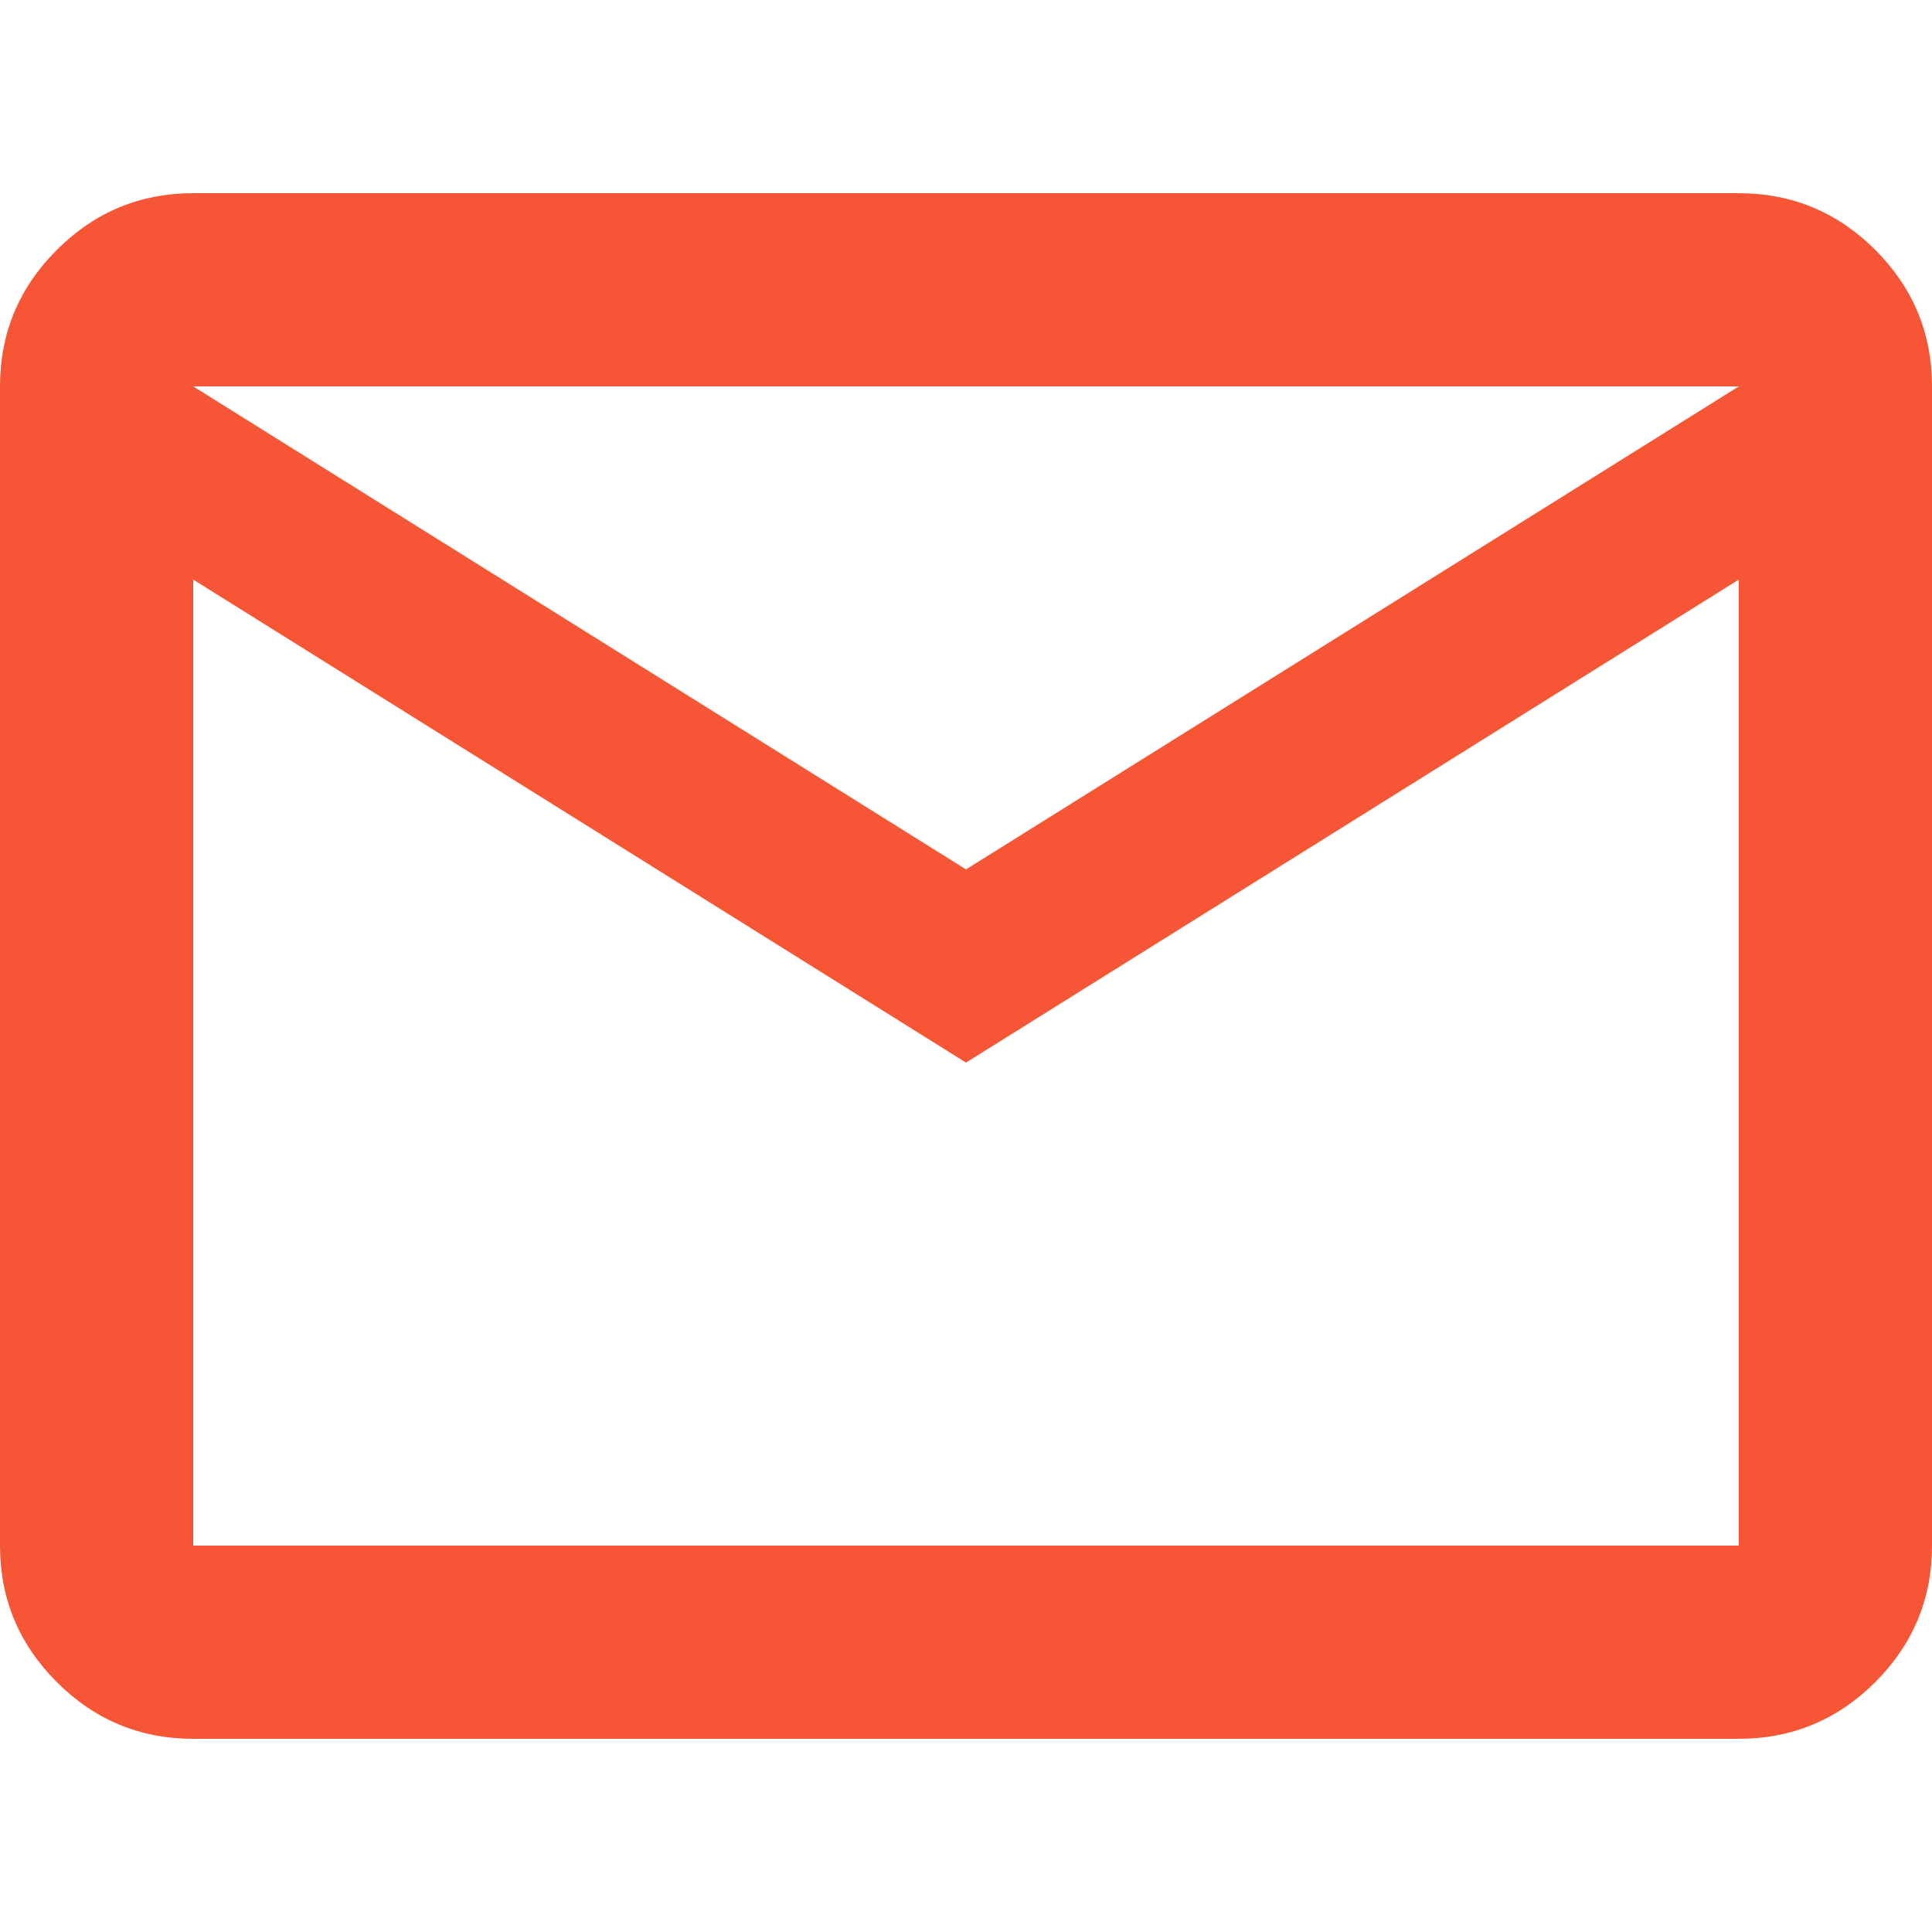 <?xml version="1.0" encoding="UTF-8"?> <svg xmlns="http://www.w3.org/2000/svg" width="20" height="20" viewBox="0 0 20 20" fill="none"><path d="M2 18C1.45 18 0.979 17.804 0.588 17.413C0.196 17.021 0 16.55 0 16V4C0 3.45 0.196 2.979 0.588 2.587C0.979 2.196 1.45 2 2 2H18C18.55 2 19.021 2.196 19.413 2.587C19.804 2.979 20 3.45 20 4V16C20 16.55 19.804 17.021 19.413 17.413C19.021 17.804 18.55 18 18 18H2ZM10 11L2 6V16H18V6L10 11ZM10 9L18 4H2L10 9ZM2 6V4V16V6Z" fill="#F65636"></path></svg> 